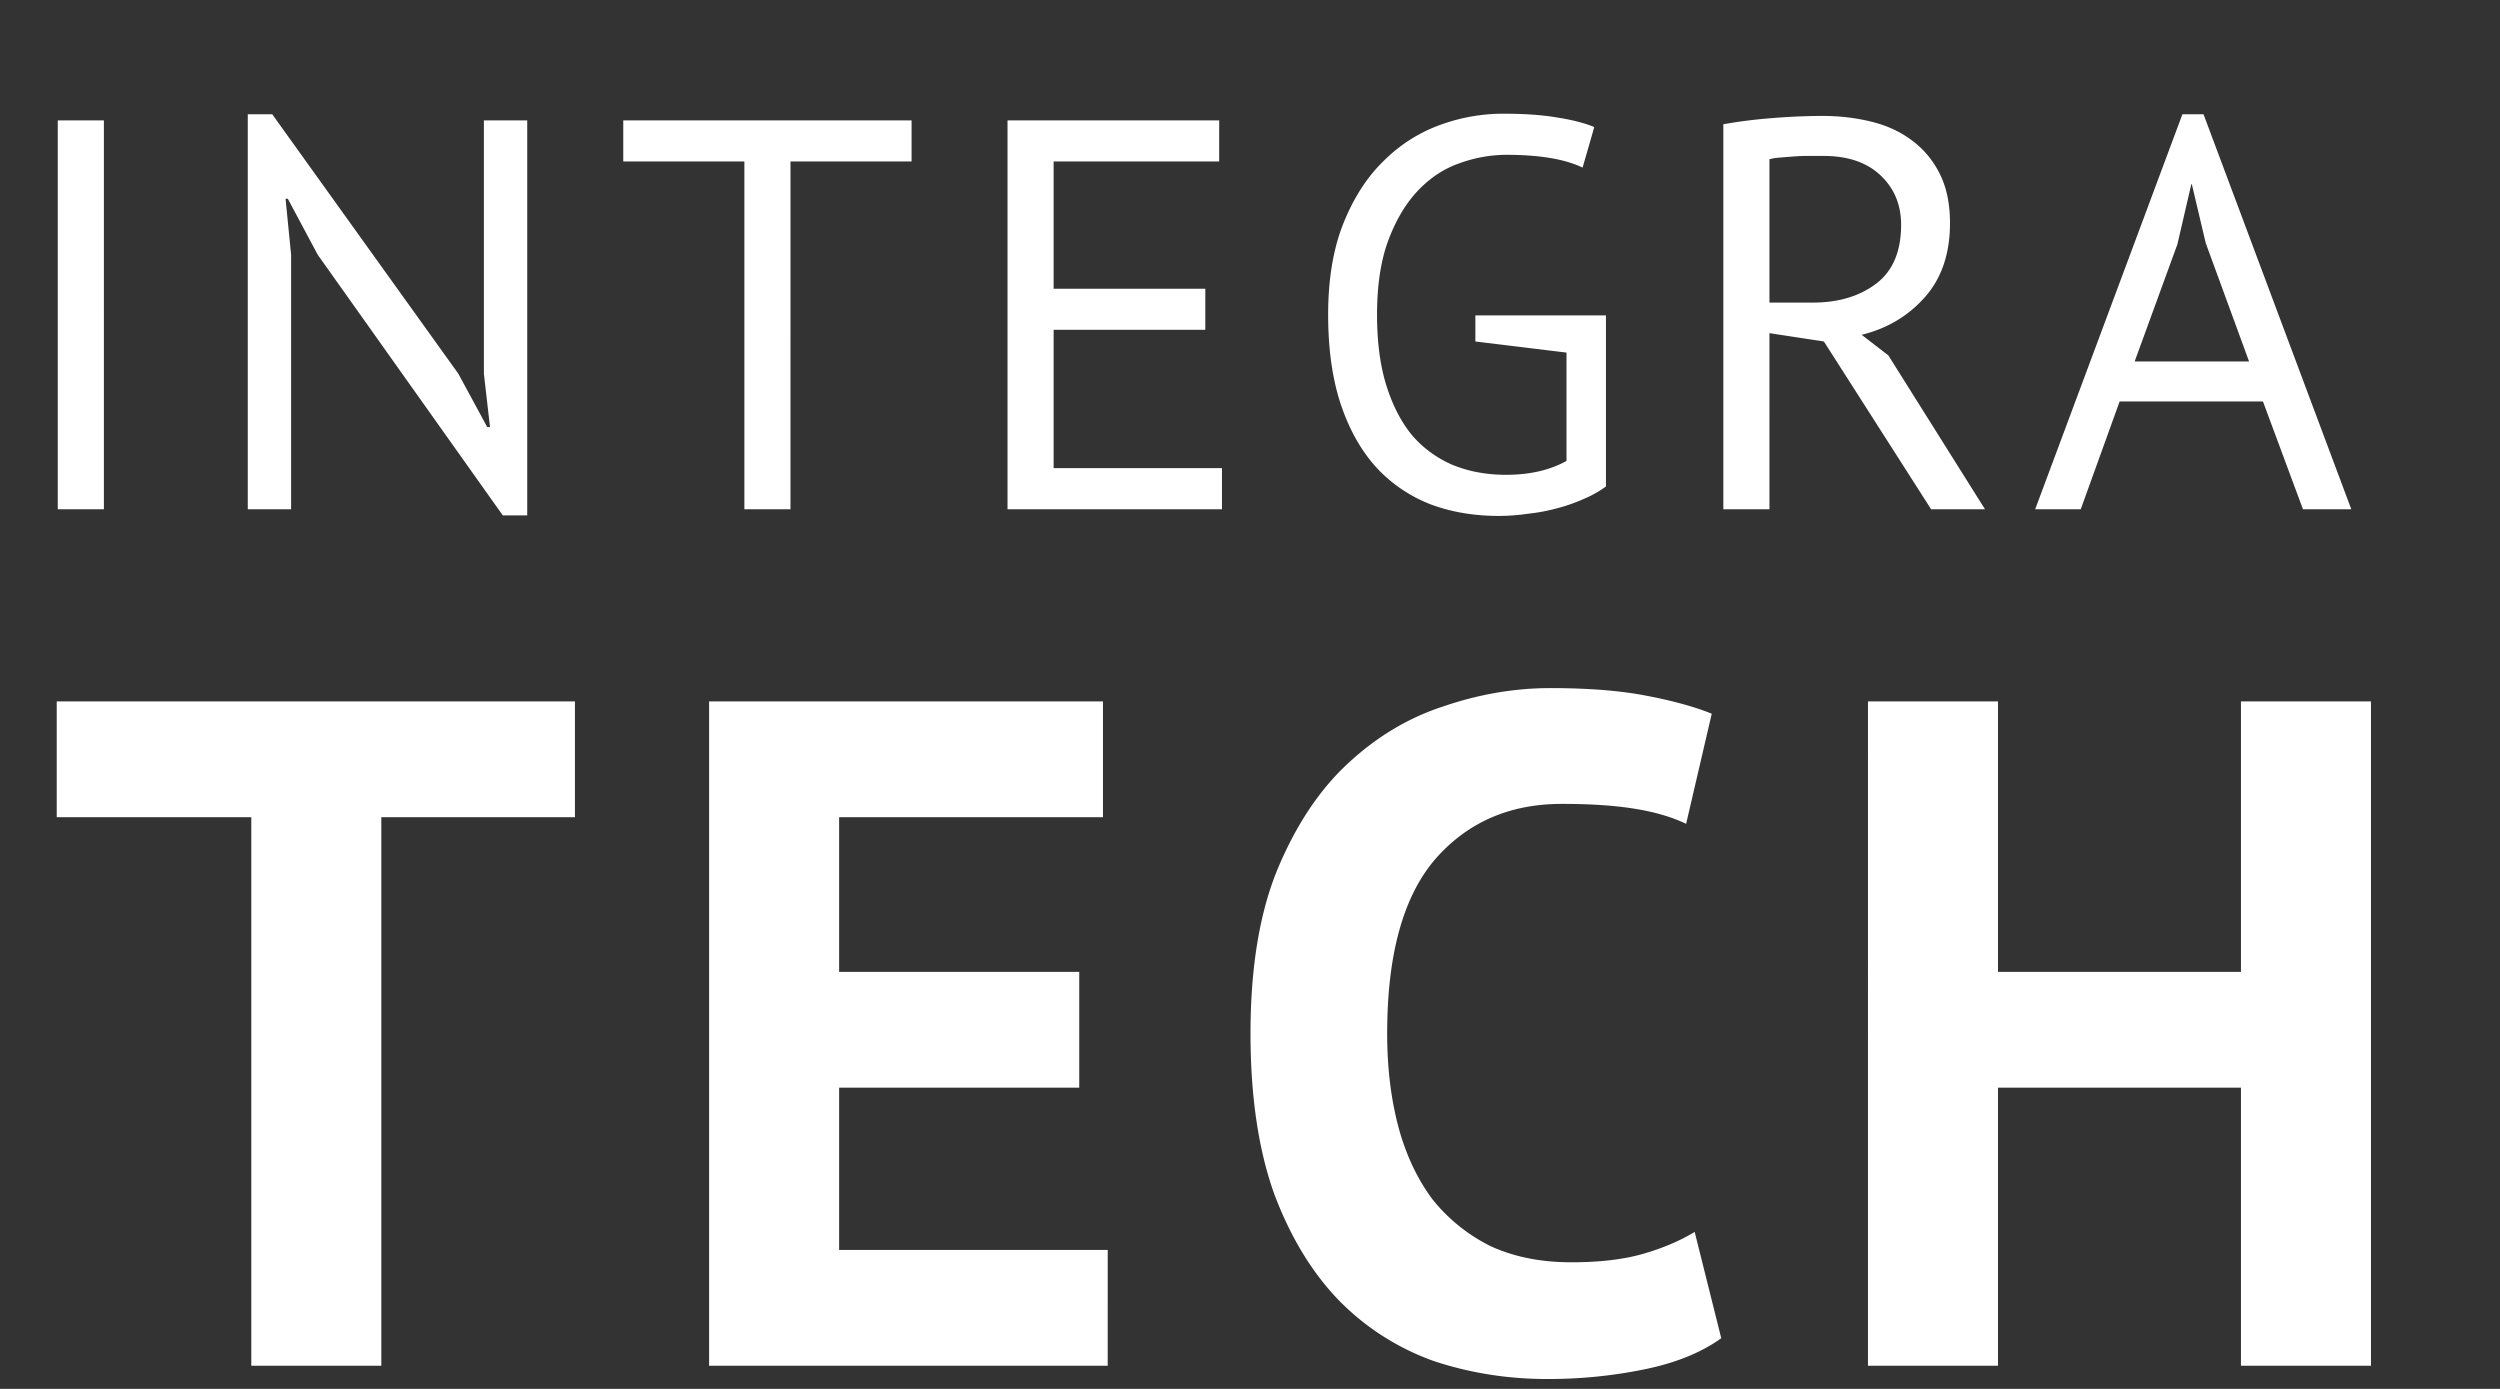 <svg width="108" height="60" viewBox="0 0 108 60" fill="none" xmlns="http://www.w3.org/2000/svg"><rect x="0" y="0" width="108" height="60" fill="#333333" stroke="none"/><path d="M2.496 5.2h1.992V22H2.496V5.2zm11.232 5.808l-1.296-2.424h-.096l.24 2.424V22h-1.872V4.936h1.056l8.04 11.208 1.248 2.304h.12l-.264-2.304V5.2h1.872v17.064H21.72l-7.992-11.256zm25.653-4.032h-5.232V22h-1.992V6.976h-5.232V5.2H39.38v1.776zM43.525 5.2h9.144v1.776h-7.152v5.496h6.552v1.776h-6.552v5.976h7.272V22h-9.264V5.2zm20.212 8.424h5.64v7.392a4.644 4.644 0 01-.936.528 7.48 7.48 0 01-1.153.408 7.79 7.79 0 01-1.272.24 8.673 8.673 0 01-1.272.096c-1.072 0-2.056-.168-2.952-.504a6.283 6.283 0 01-2.328-1.584c-.655-.72-1.167-1.624-1.535-2.712-.369-1.104-.553-2.4-.553-3.888 0-1.552.224-2.88.672-3.984.448-1.104 1.032-2 1.752-2.688a6.635 6.635 0 012.425-1.536 7.946 7.946 0 012.687-.48c.96 0 1.752.056 2.376.168.624.096 1.153.232 1.585.408l-.505 1.752c-.767-.368-1.864-.552-3.287-.552a5.96 5.96 0 00-2.017.36c-.656.224-1.248.608-1.776 1.152-.527.544-.96 1.256-1.295 2.136-.337.88-.505 1.968-.505 3.264 0 1.184.136 2.208.409 3.072.272.864.648 1.584 1.128 2.16a4.84 4.84 0 001.776 1.272c.688.272 1.44.408 2.255.408 1.025 0 1.897-.2 2.617-.6v-4.68l-3.937-.48v-1.128zm10.71-8.256a21.12 21.12 0 012.089-.264 27.59 27.59 0 012.184-.096c.736 0 1.432.08 2.088.24.672.16 1.256.424 1.752.792.512.368.92.848 1.224 1.44.304.592.456 1.312.456 2.16 0 1.312-.36 2.376-1.08 3.192-.72.816-1.632 1.36-2.736 1.632l1.152.888L85.752 22h-2.328l-4.632-7.248-2.352-.36V22h-1.992V5.368zm4.32 1.368h-.647c-.224 0-.44.008-.648.024l-.6.048a2.41 2.41 0 00-.432.072v6.192h1.872c1.104 0 2.016-.272 2.736-.816.72-.544 1.08-1.392 1.08-2.544 0-.864-.296-1.576-.888-2.136-.592-.56-1.416-.84-2.472-.84zM97.76 17.344h-6.192L89.888 22H87.92l6.36-17.064h.912L101.576 22h-2.088l-1.728-4.656zm-5.544-1.728h4.944l-1.872-5.112-.6-2.544h-.024l-.6 2.592-1.848 5.064zM24.837 35.302h-8.364V59h-5.617V35.302H2.451V30.3h22.386v5.002zm5.796-5.002h17.015v5.002H36.25v6.683h10.373v5.002H36.25v7.011h11.603V59h-17.22V30.3zm43.725 27.511c-.875.629-1.996 1.08-3.362 1.353-1.34.273-2.72.41-4.141.41-1.722 0-3.362-.26-4.92-.779a10.836 10.836 0 01-4.06-2.583c-1.175-1.203-2.118-2.747-2.828-4.633-.684-1.913-1.025-4.223-1.025-6.929 0-2.815.382-5.166 1.148-7.052.792-1.913 1.804-3.444 3.034-4.592 1.257-1.175 2.651-2.009 4.182-2.501 1.53-.52 3.061-.779 4.592-.779 1.64 0 3.02.11 4.14.328 1.149.219 2.092.478 2.83.779l-1.107 4.756c-.629-.3-1.38-.52-2.255-.656-.848-.137-1.886-.205-3.116-.205-2.269 0-4.1.806-5.494 2.419-1.367 1.613-2.05 4.114-2.05 7.503 0 1.476.164 2.829.492 4.059.328 1.203.82 2.241 1.476 3.116a7.46 7.46 0 002.5 2.009c1.012.465 2.174.697 3.486.697 1.23 0 2.268-.123 3.116-.369.847-.246 1.585-.56 2.214-.943l1.148 4.592zm22.451-10.824H86.313V59h-5.617V30.3h5.617v11.685h10.496V30.3h5.617V59h-5.617V46.987z" fill="#fff"/></svg>